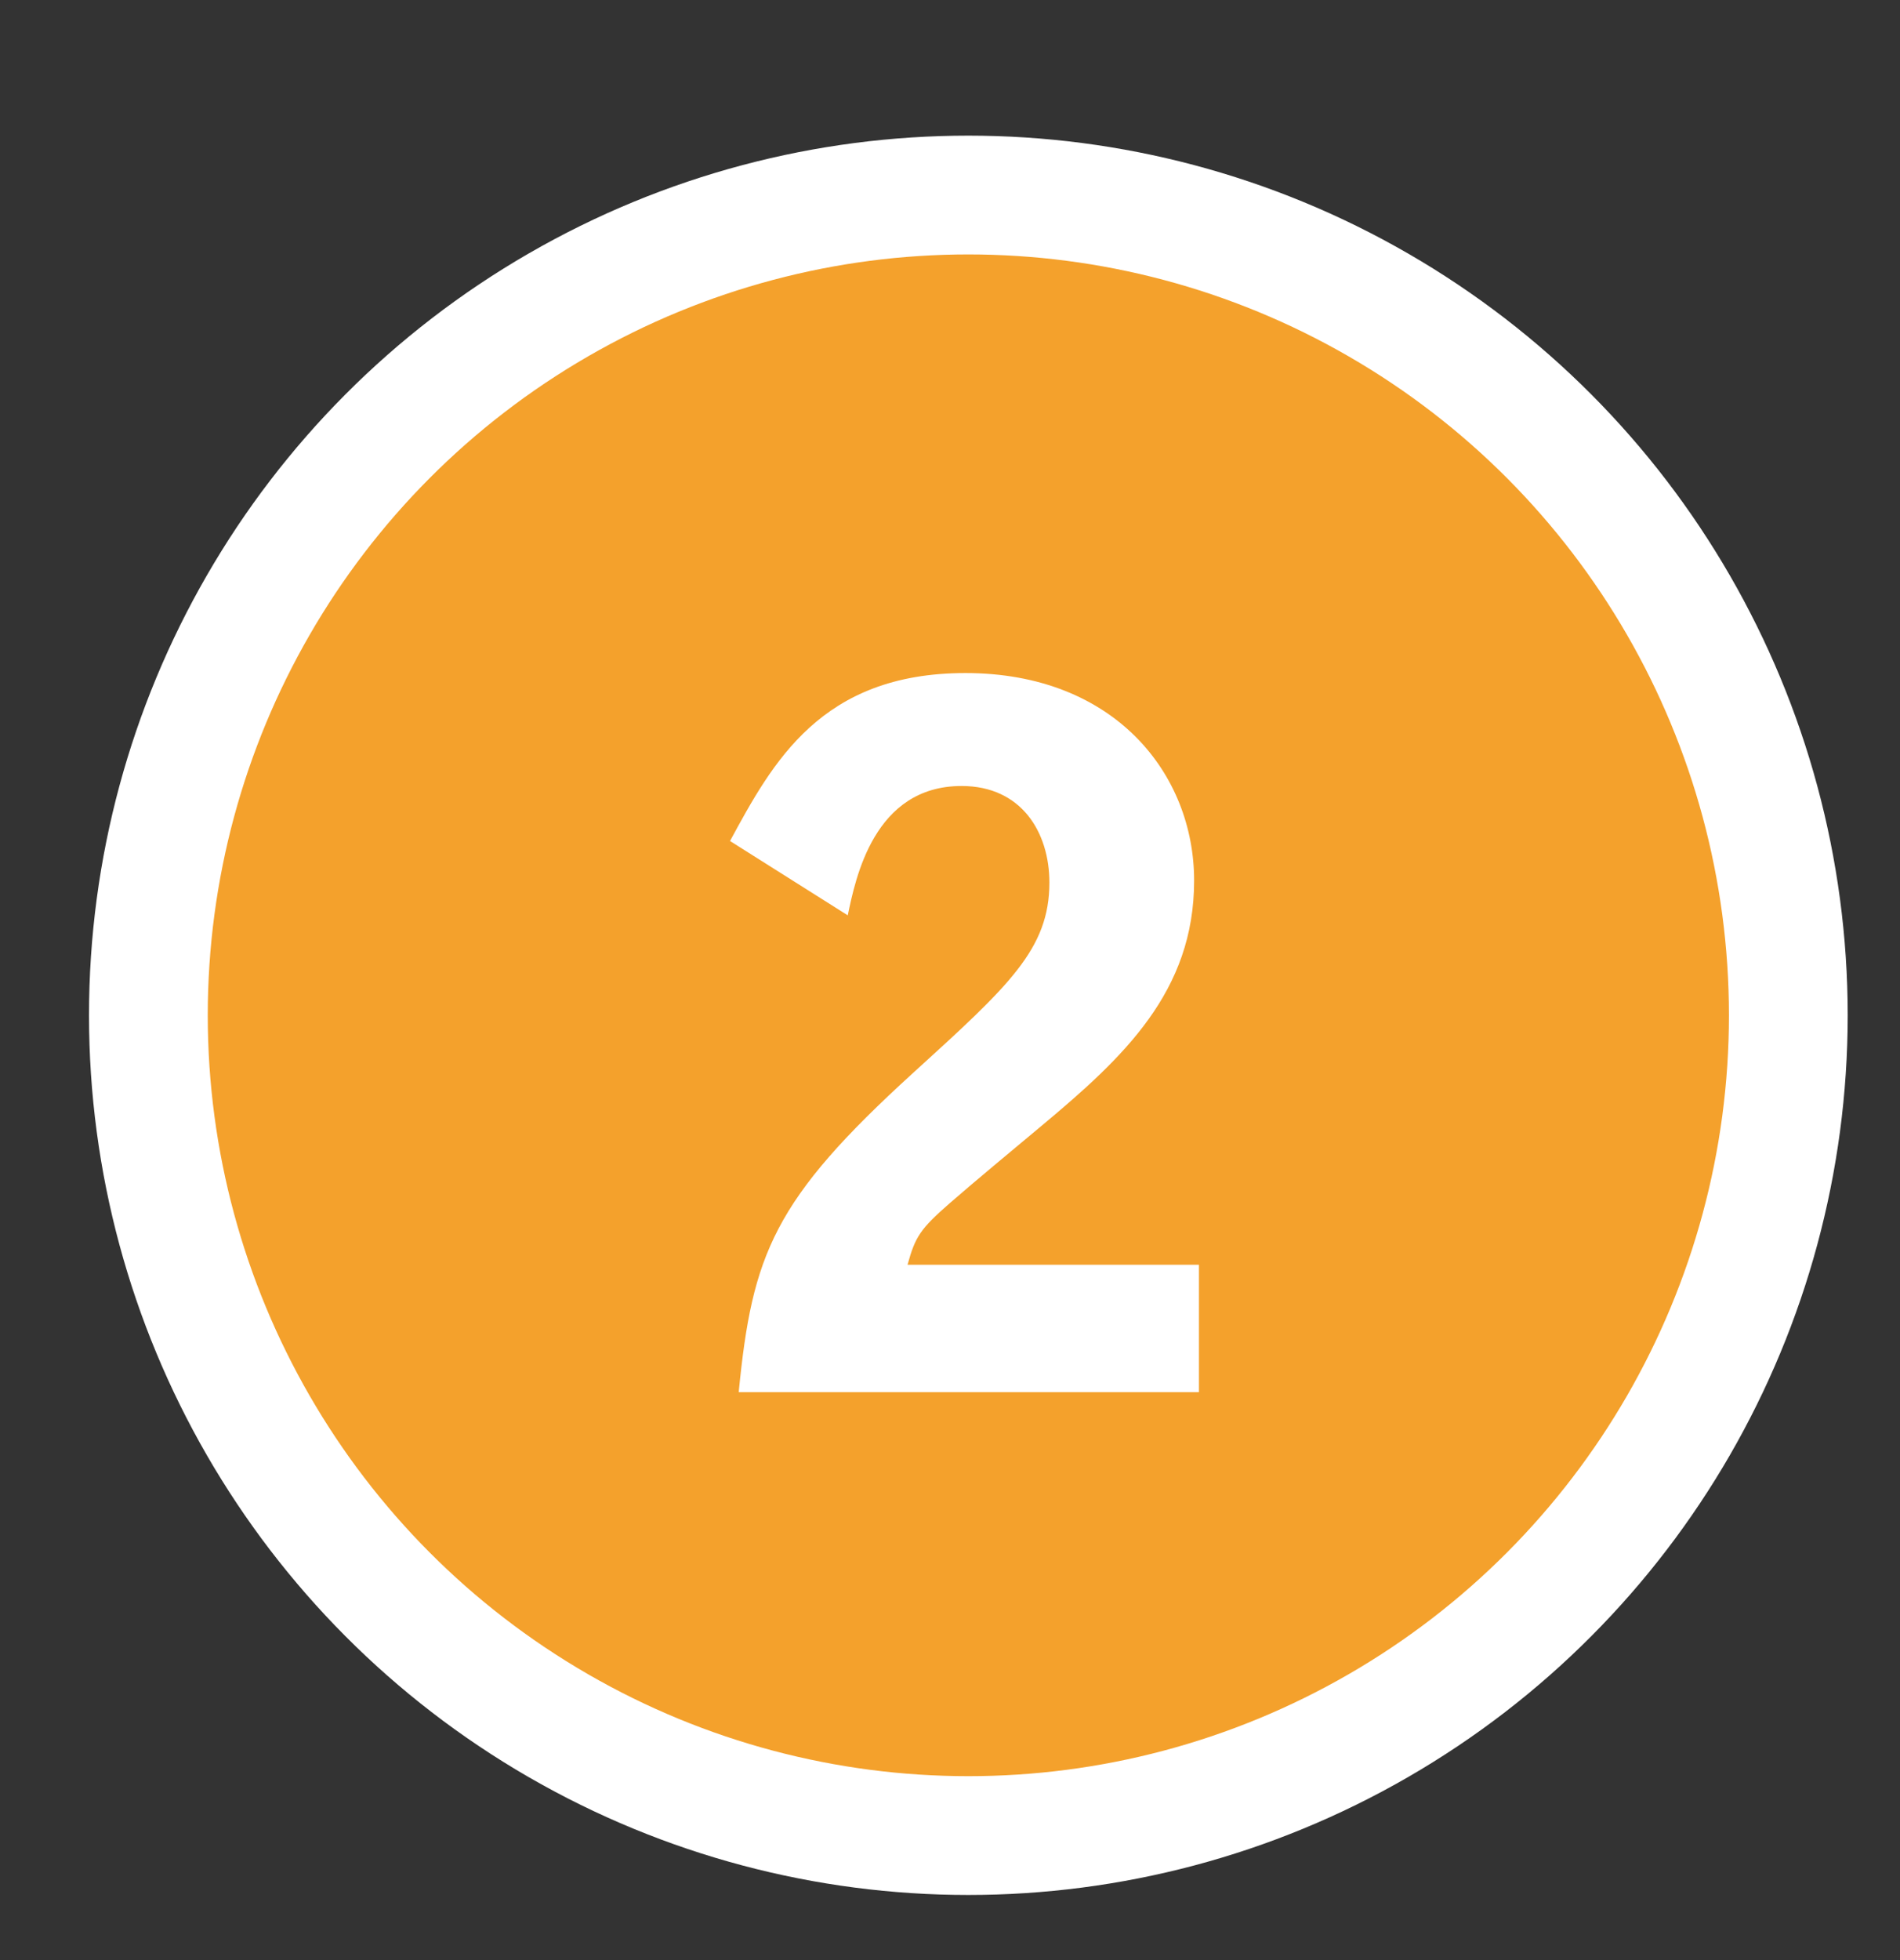 <?xml version="1.0" encoding="utf-8"?>
<!-- Generator: Adobe Illustrator 14.0.0, SVG Export Plug-In . SVG Version: 6.00 Build 43363)  -->
<!DOCTYPE svg PUBLIC "-//W3C//DTD SVG 1.1//EN" "http://www.w3.org/Graphics/SVG/1.1/DTD/svg11.dtd">
<svg version="1.1" id="レイヤー_1" xmlns="http://www.w3.org/2000/svg" xmlns:xlink="http://www.w3.org/1999/xlink" x="0px"
	 y="0px" width="64px" height="66px" viewBox="0 0 64 66" enable-background="new 0 0 64 66" xml:space="preserve">
<rect x="0" y="0" width="64" height="66" fill="#333333" stroke="none"/>
<circle fill="#F4A12C" stroke="#FFFFFF" stroke-width="4" cx="32.618" cy="34.187" r="27.62"/>
<g>
	<path fill="#FFFFFF" d="M24.59,28.318c1.43-2.633,3.055-5.655,7.93-5.655c5.038,0,7.703,3.413,7.703,6.988
		c0,3.738-2.372,5.948-5.136,8.255c-0.779,0.65-2.307,1.918-3.087,2.6c-1.007,0.878-1.17,1.138-1.43,2.08h9.815v4.291H24.883
		c0.455-4.648,1.17-6.469,5.883-10.758c3.218-2.926,4.582-4.161,4.582-6.403c0-1.69-0.941-3.25-2.957-3.25
		c-2.958,0-3.575,3.12-3.835,4.355L24.59,28.318z"/>
</g>
</svg>
